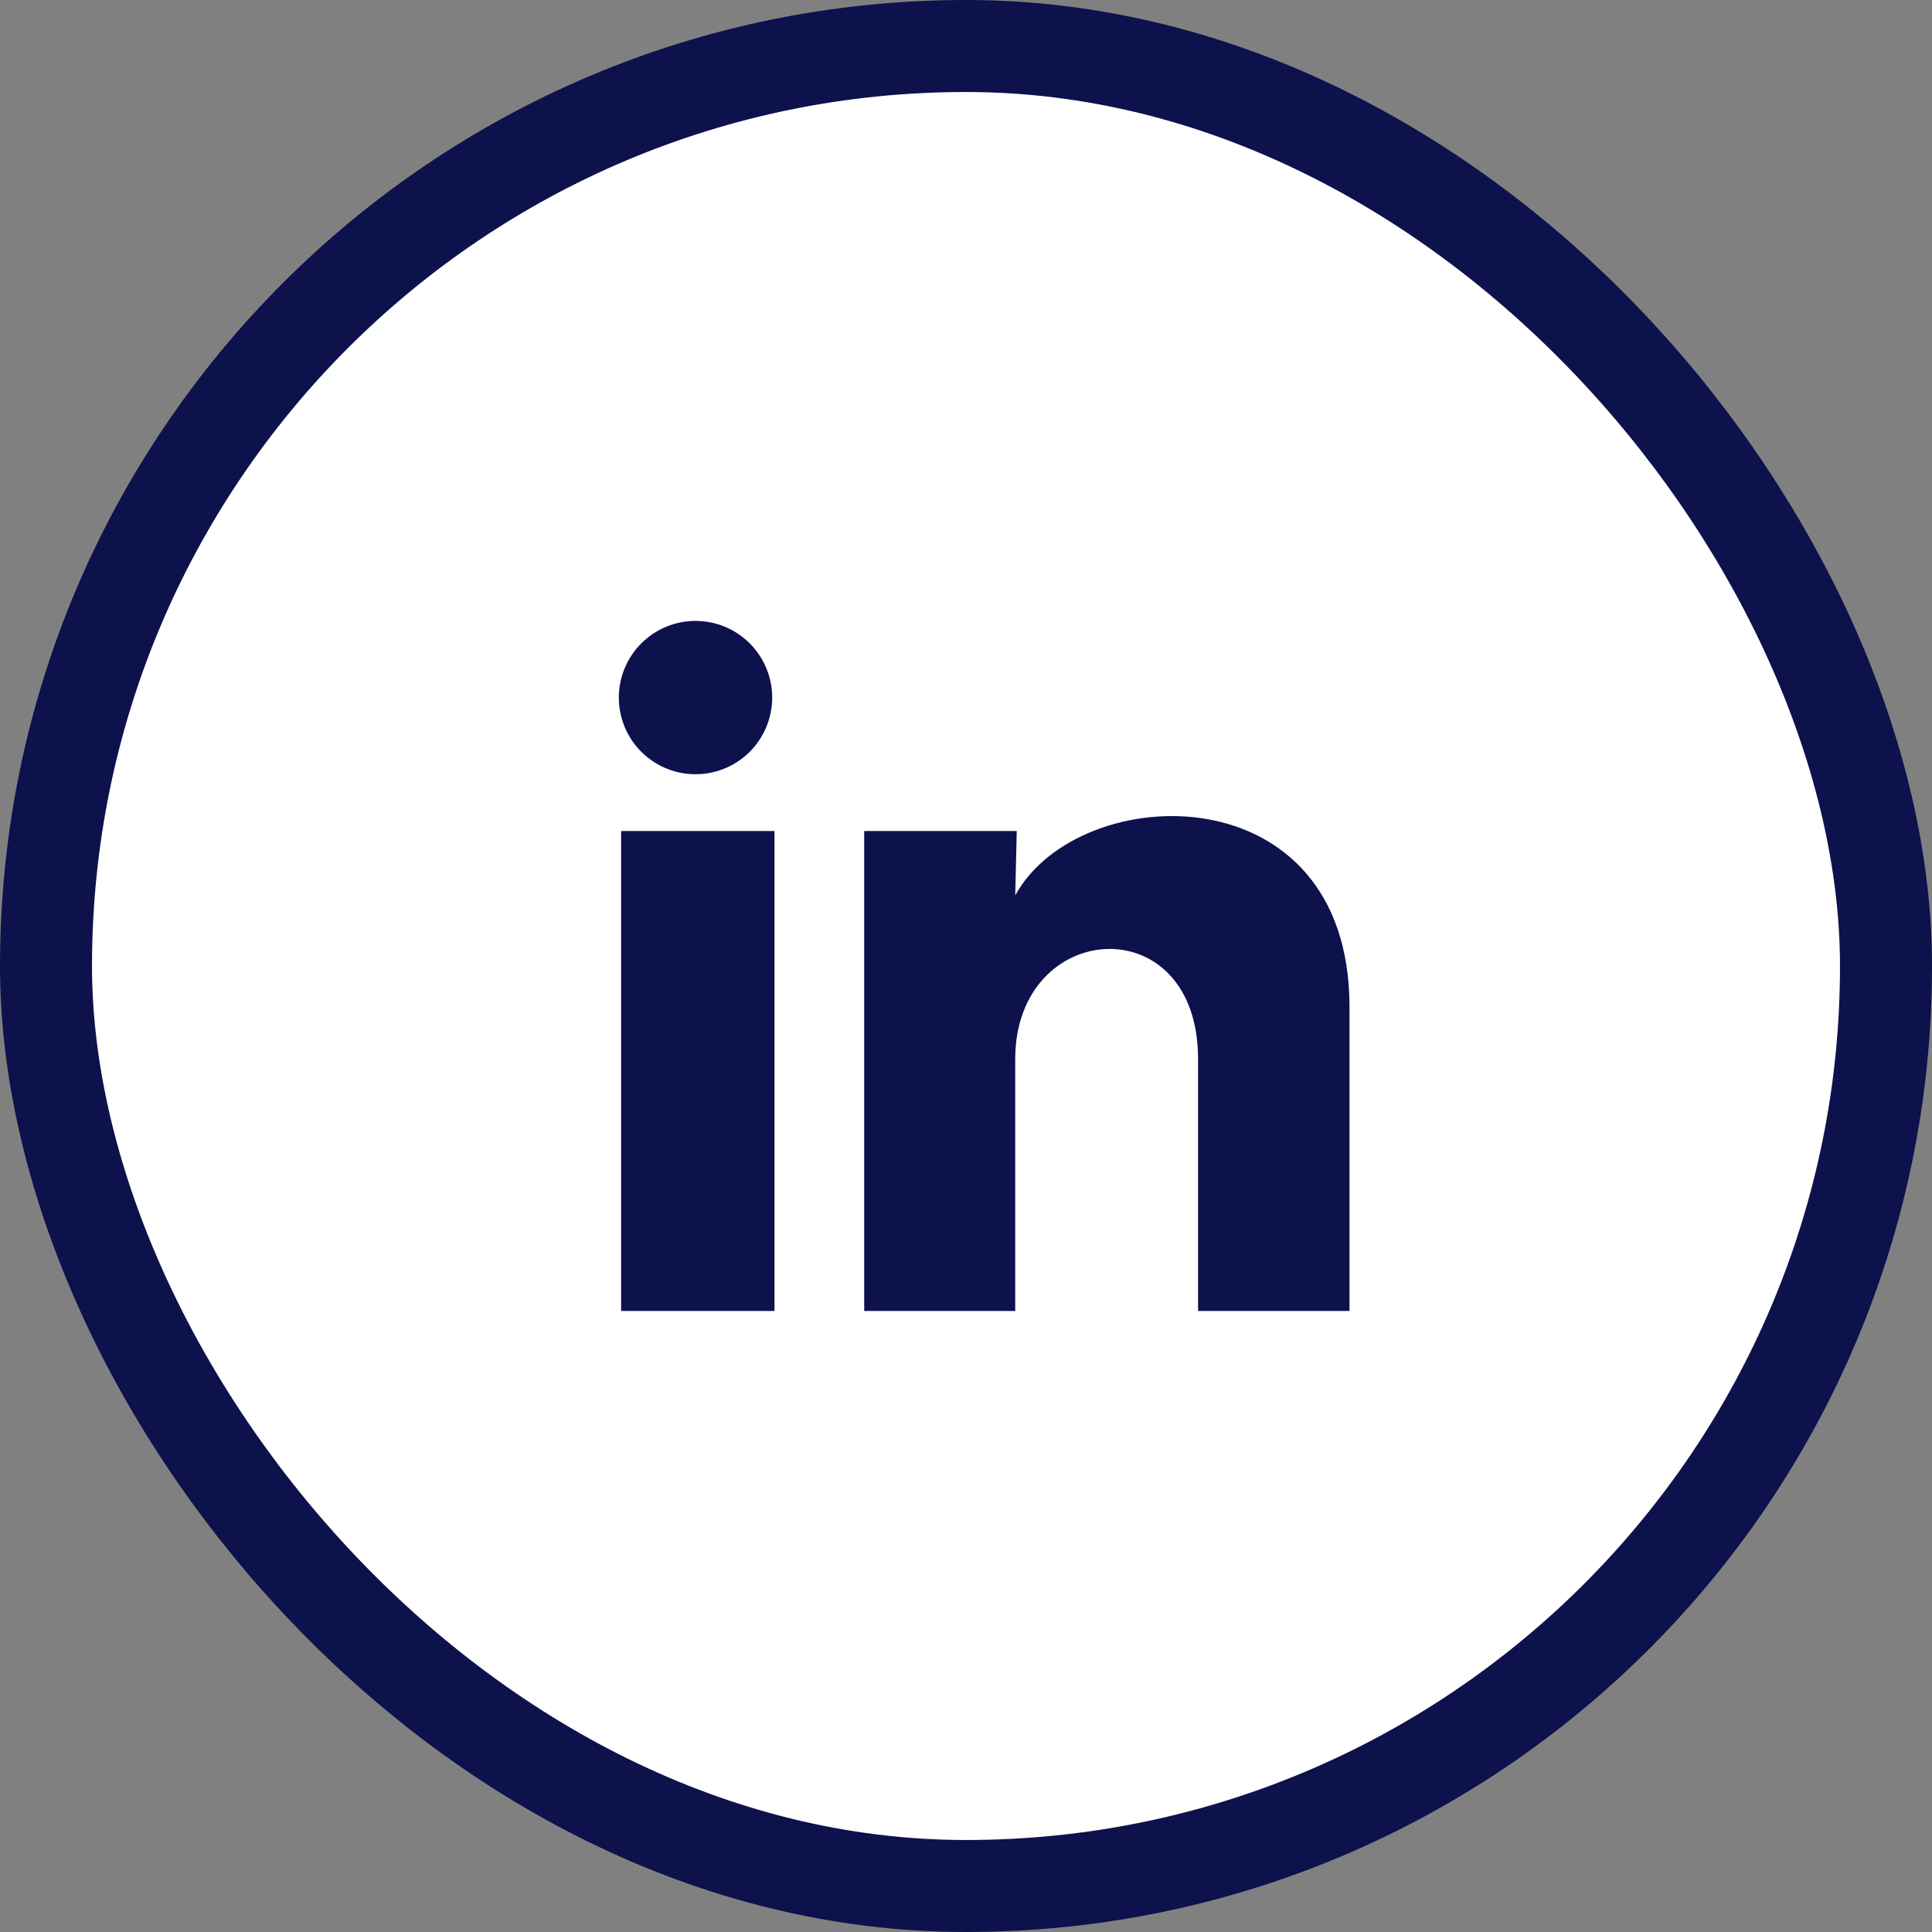 <?xml version="1.0" encoding="UTF-8"?> <svg xmlns="http://www.w3.org/2000/svg" width="42" height="42" viewBox="0 0 42 42" fill="none"><rect x="0" y="0" width="42" height="42" fill="#808080" stroke="none"/><rect x="1" y="1" width="40" height="40" rx="20" fill="white"></rect><rect x="1" y="1" width="40" height="40" rx="20" stroke="#0D114C" stroke-width="2"></rect><path d="M16.787 15.165C16.786 15.608 16.61 16.031 16.298 16.344C15.985 16.656 15.561 16.832 15.119 16.831C14.677 16.831 14.253 16.655 13.941 16.343C13.628 16.03 13.453 15.606 13.453 15.164C13.453 14.722 13.629 14.298 13.942 13.986C14.255 13.673 14.679 13.498 15.121 13.498C15.563 13.498 15.986 13.674 16.299 13.987C16.611 14.3 16.787 14.723 16.787 15.165ZM16.837 18.066H13.503V28.499H16.837V18.066ZM22.103 18.066H18.787V28.499H22.07V23.024C22.07 19.974 26.045 19.691 26.045 23.024V28.499H29.337V21.89C29.337 16.749 23.453 16.941 22.07 19.465L22.103 18.066Z" fill="#0D114C"></path></svg> 